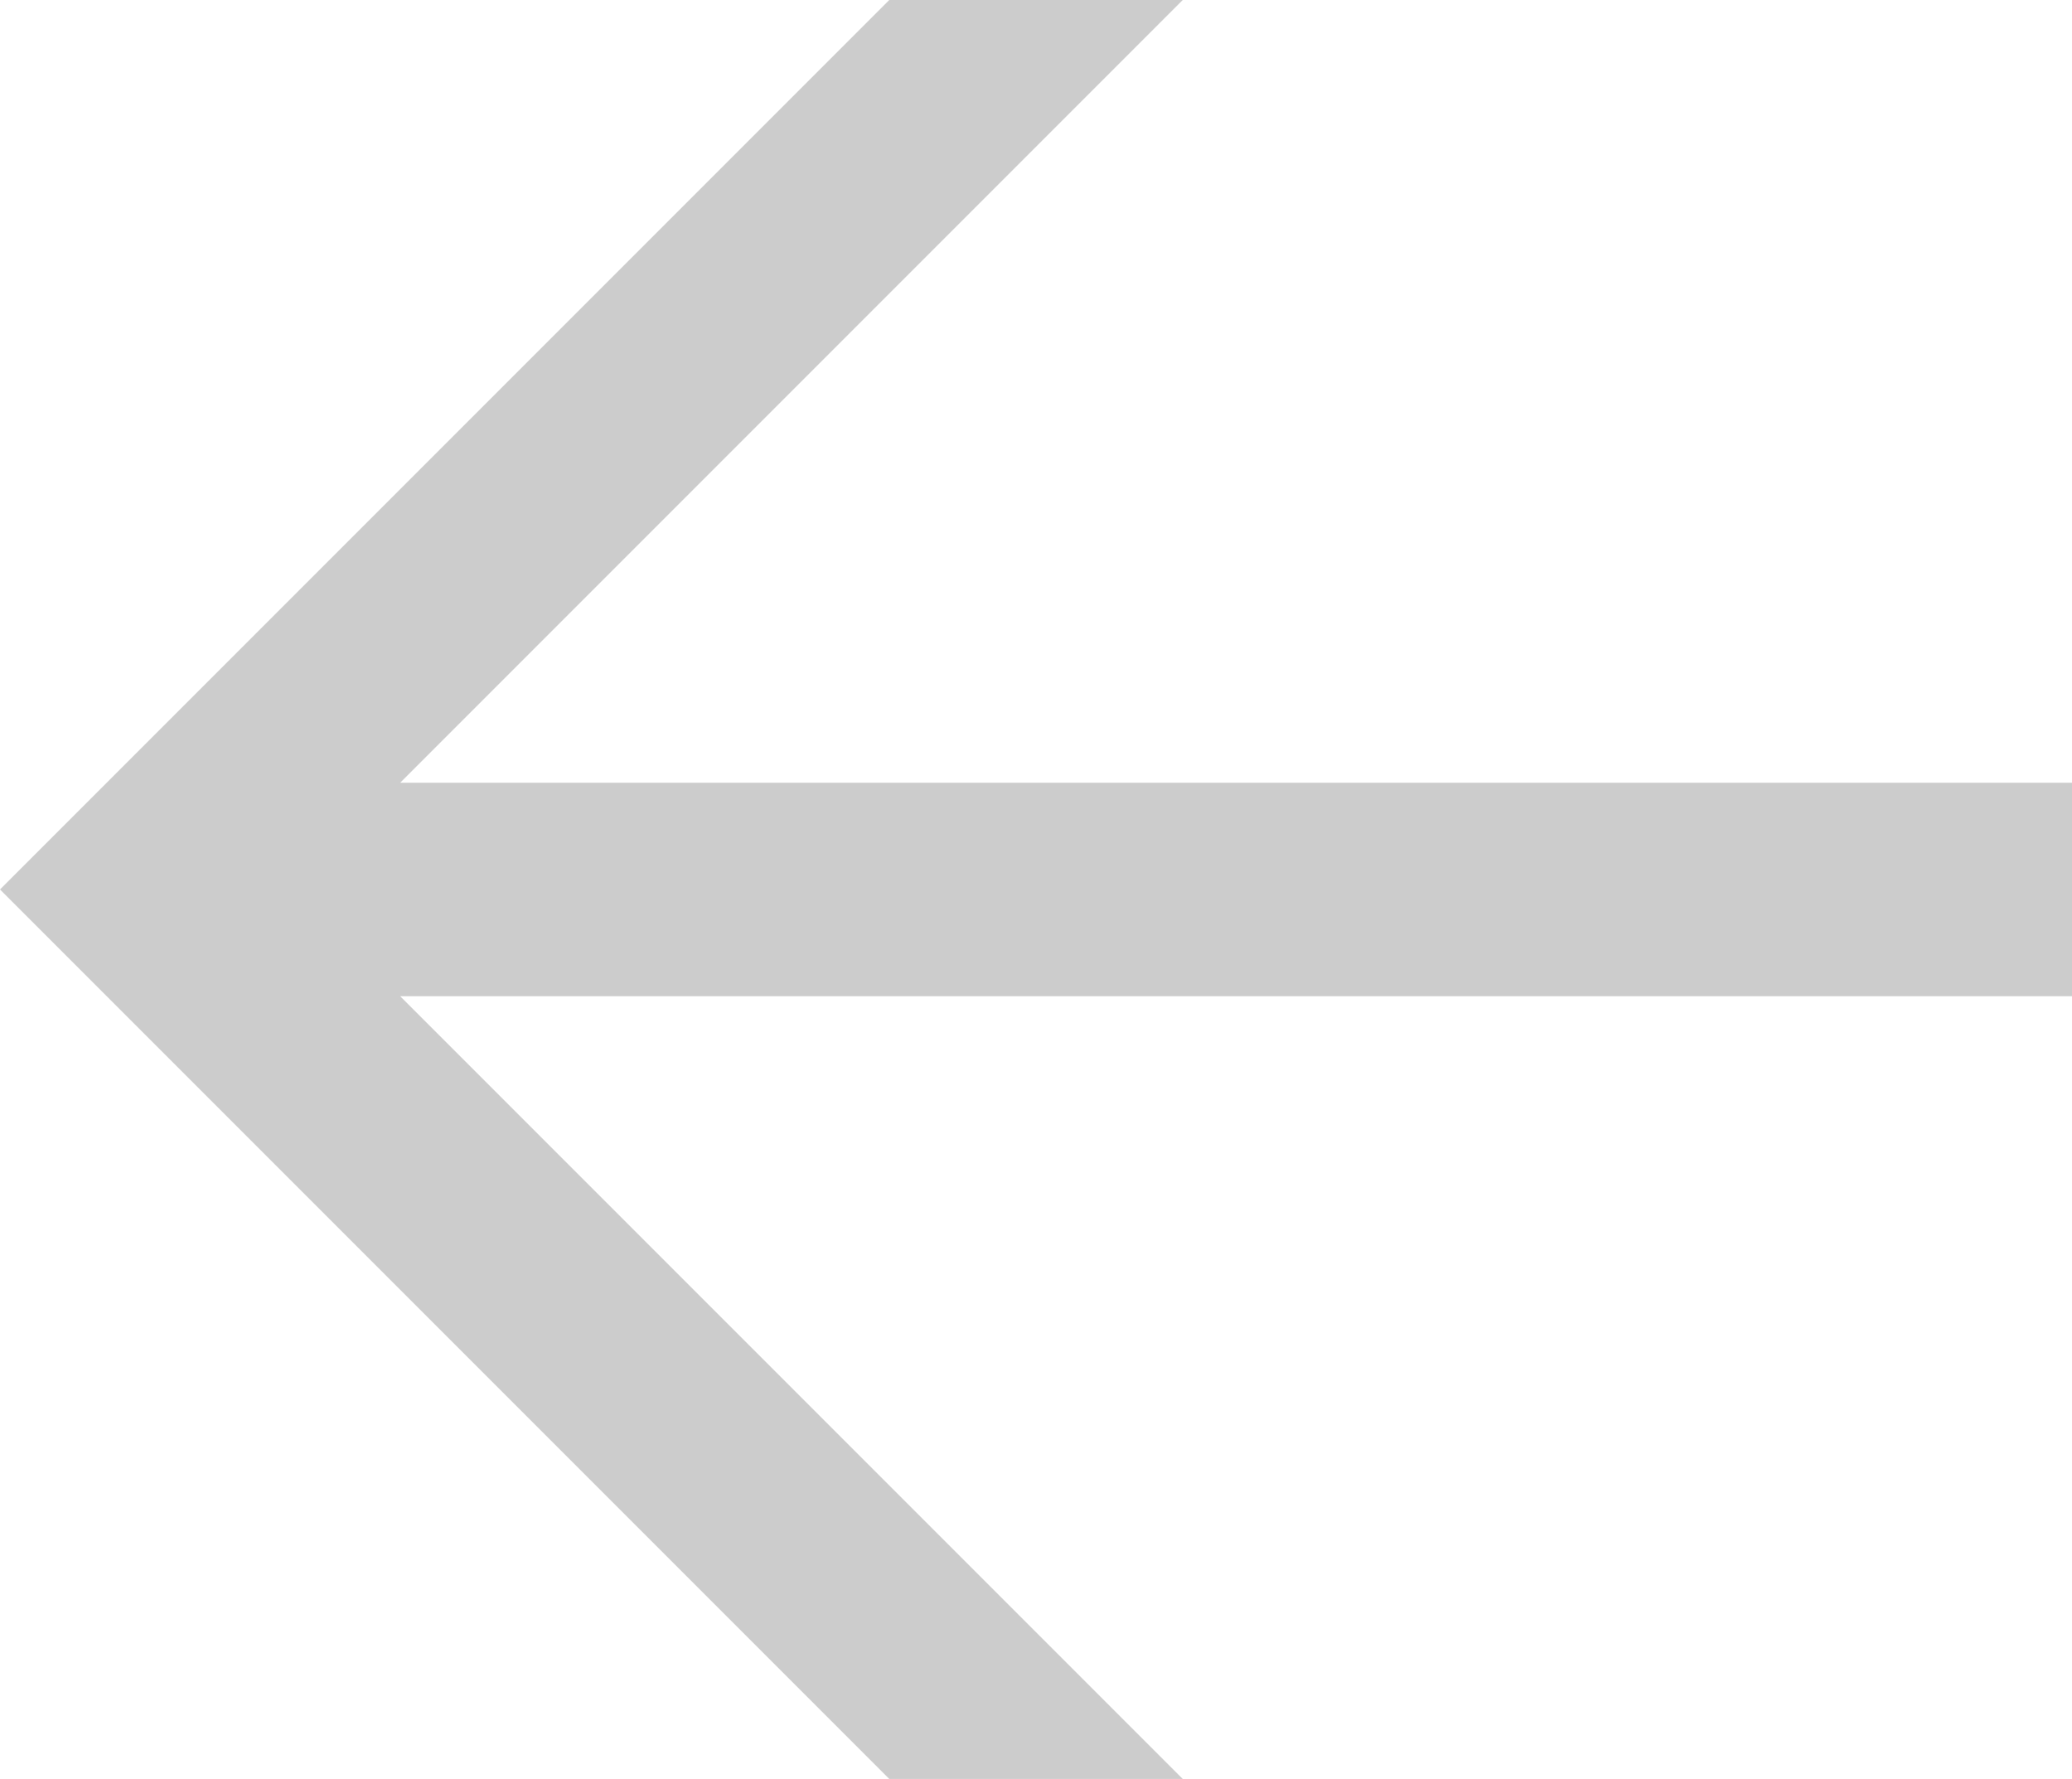 <?xml version="1.0" encoding="utf-8"?>
<!-- Generator: Adobe Illustrator 27.3.1, SVG Export Plug-In . SVG Version: 6.00 Build 0)  -->
<svg version="1.1" id="レイヤー_1" xmlns="http://www.w3.org/2000/svg" xmlns:xlink="http://www.w3.org/1999/xlink" x="0px"
	 y="0px" viewBox="0 0 23.3 20" style="enable-background:new 0 0 23.3 20;" xml:space="preserve">
<style type="text/css">
	.st0{display:none;fill:#040000;}
	.st1{fill:#CCCCCC;}
</style>
<polygon class="st0" points="13.3,0 10,0 18.7,8.8 0,8.8 0,11.2 18.7,11.2 10,20 13.3,20 23.3,10 "/>
<polygon class="st1" points="10,20 13.3,20 4.5,11.2 23.3,11.2 23.3,8.8 4.5,8.8 13.3,0 10,0 0,10 "/>
</svg>
